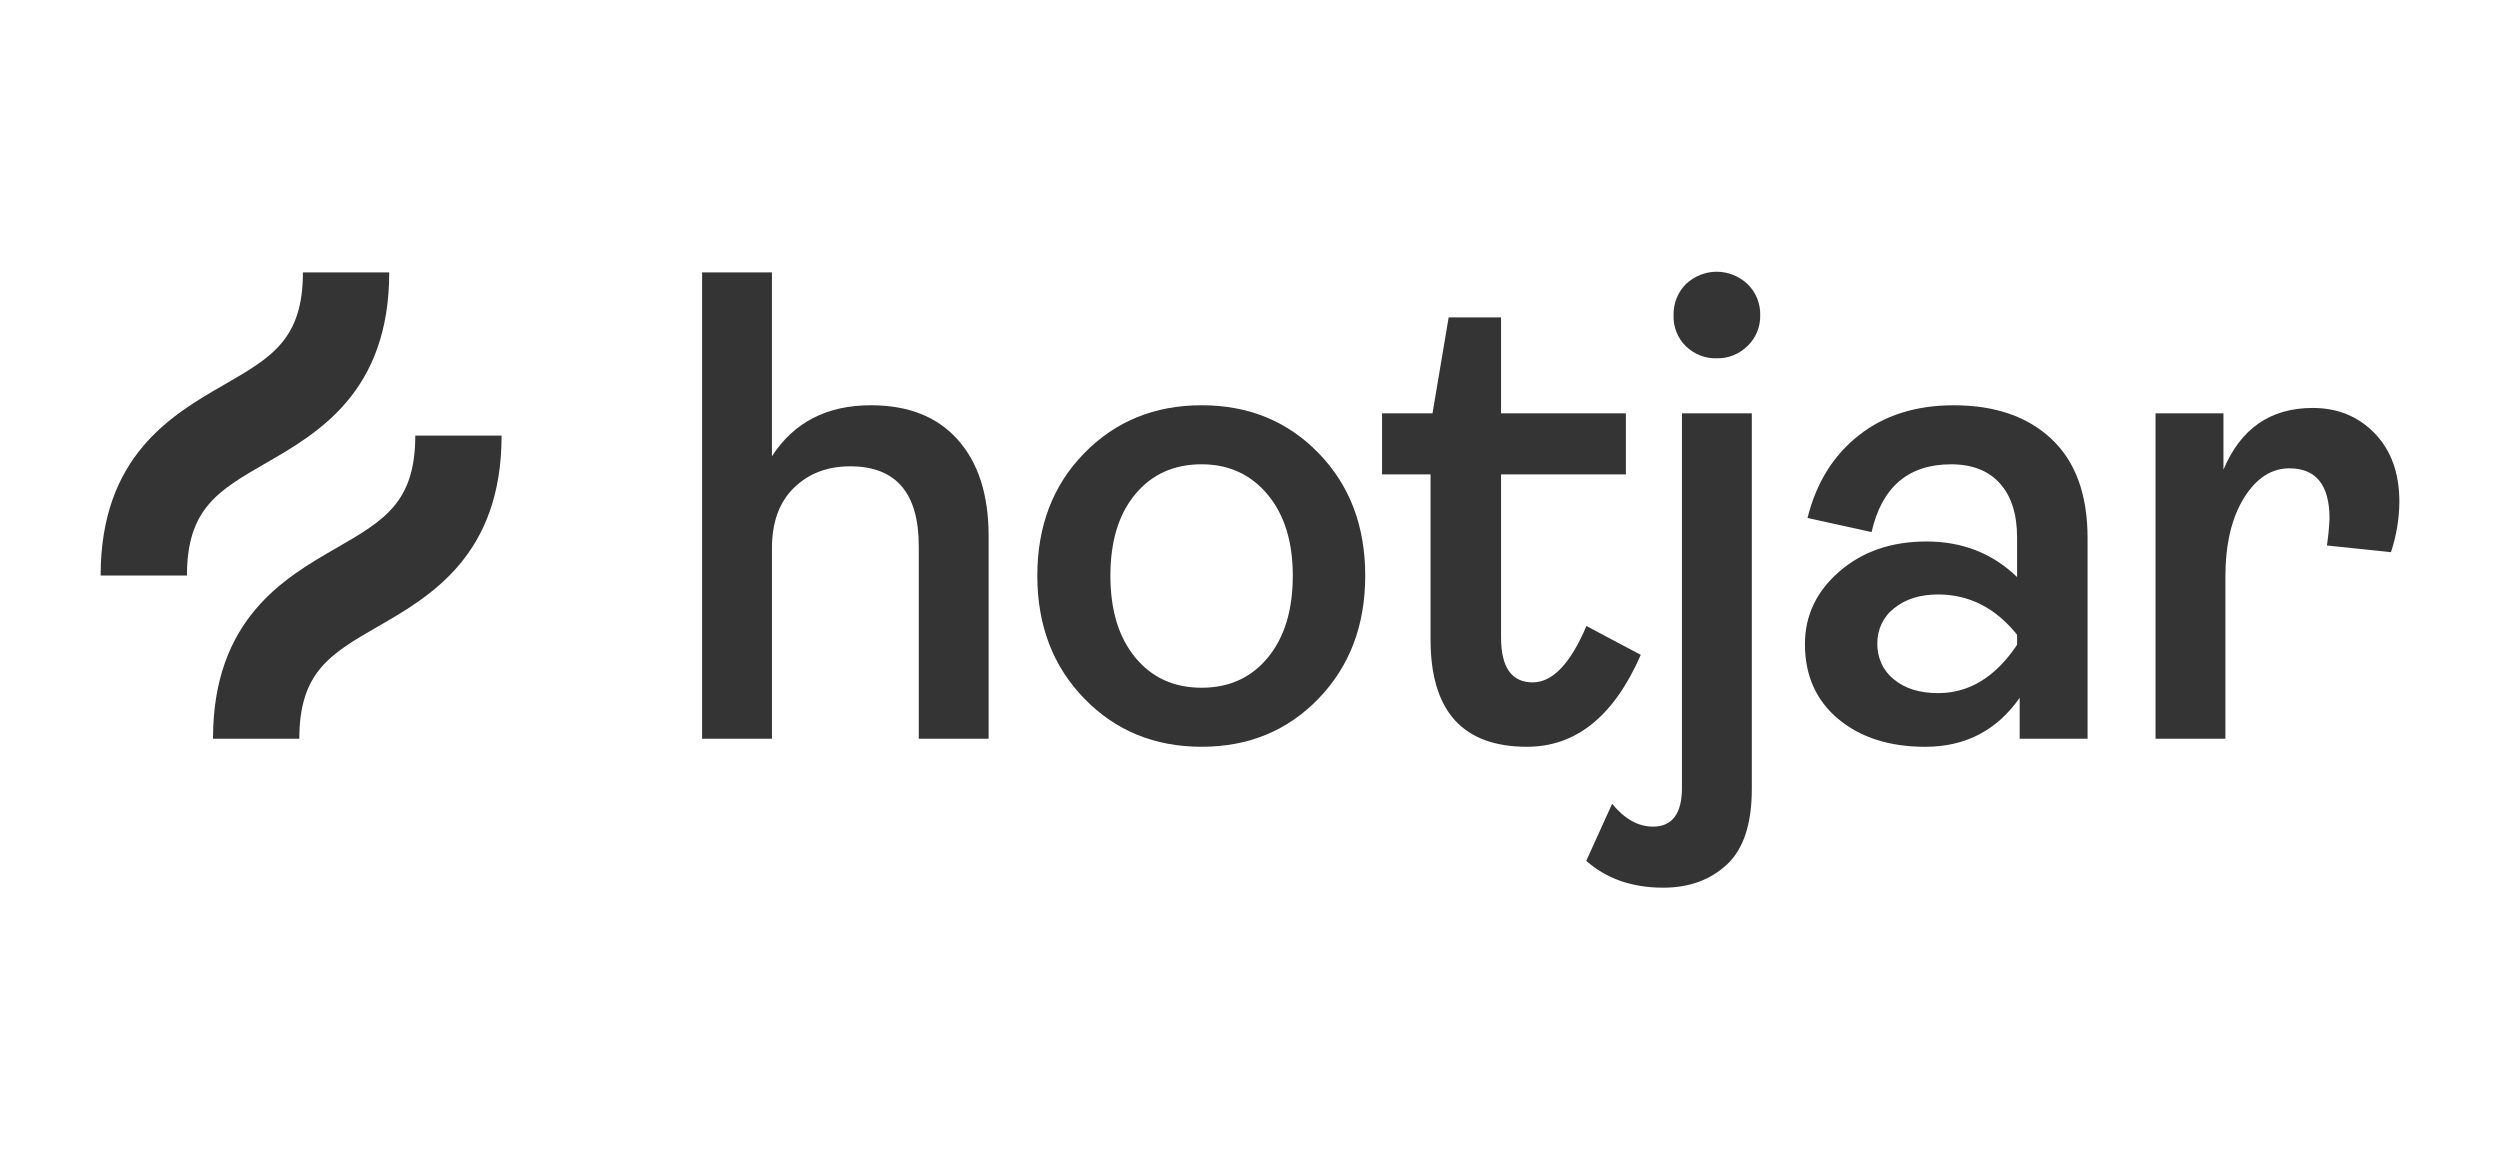 <svg width="138" height="64" viewBox="0 0 138 64" fill="none" xmlns="http://www.w3.org/2000/svg">
<path d="M38.756 40.778V15.037H42.611V25.185C43.825 23.309 45.646 22.371 48.073 22.37C50.144 22.37 51.745 23.006 52.875 24.278C54.006 25.549 54.572 27.321 54.572 29.593V40.778H50.716V30.148C50.716 27.21 49.455 25.741 46.932 25.741C45.67 25.741 44.635 26.136 43.826 26.926C43.017 27.716 42.612 28.827 42.612 30.259V40.778L38.756 40.778Z" fill="#343434"/>
<path d="M72.79 38.556C71.076 40.334 68.922 41.222 66.328 41.222C63.734 41.222 61.574 40.334 59.848 38.556C58.122 36.778 57.26 34.518 57.26 31.777C57.26 29.036 58.123 26.783 59.848 25.018C61.574 23.253 63.734 22.37 66.328 22.37C68.923 22.37 71.077 23.252 72.79 25.018C74.504 26.784 75.361 29.037 75.361 31.777C75.361 34.517 74.504 36.777 72.79 38.556ZM62.669 36.296C63.584 37.407 64.804 37.963 66.328 37.963C67.852 37.963 69.072 37.407 69.987 36.296C70.903 35.185 71.362 33.679 71.362 31.777C71.362 29.901 70.898 28.407 69.97 27.296C69.041 26.184 67.828 25.629 66.328 25.629C64.805 25.629 63.585 26.178 62.669 27.277C61.753 28.376 61.294 29.876 61.294 31.776C61.294 33.679 61.752 35.186 62.669 36.296Z" fill="#343434"/>
<path d="M84.286 41.222C80.739 41.222 78.966 39.247 78.966 35.296V26.185H76.289V22.815H79.074L79.966 17.52H82.858V22.815H89.748V26.185H82.858V35.185C82.858 36.84 83.441 37.667 84.607 37.667C85.702 37.667 86.69 36.63 87.571 34.556L90.57 36.148C89.094 39.531 86.999 41.222 84.286 41.222Z" fill="#343434"/>
<path d="M91.809 49C90.095 49 88.679 48.506 87.561 47.519L88.989 44.37C89.679 45.209 90.429 45.629 91.238 45.63C92.309 45.63 92.844 44.914 92.844 43.482V22.815H96.7V43.555C96.7 45.481 96.241 46.87 95.325 47.722C94.409 48.574 93.237 49 91.809 49ZM94.772 19.778C94.138 19.8 93.522 19.56 93.058 19.111C92.835 18.893 92.66 18.629 92.543 18.335C92.426 18.041 92.371 17.725 92.38 17.407C92.372 17.087 92.428 16.769 92.544 16.472C92.661 16.176 92.836 15.908 93.058 15.685C93.525 15.244 94.133 15 94.763 15C95.394 15 96.002 15.244 96.468 15.685C96.695 15.905 96.874 16.172 96.995 16.469C97.114 16.766 97.172 17.086 97.164 17.407C97.17 17.723 97.111 18.037 96.991 18.328C96.871 18.618 96.693 18.879 96.468 19.093C96.243 19.317 95.977 19.493 95.686 19.61C95.395 19.728 95.085 19.785 94.772 19.778Z" fill="#343434"/>
<path d="M106.273 41.223C104.297 41.223 102.697 40.711 101.471 39.686C100.246 38.661 99.633 37.285 99.633 35.557C99.633 33.977 100.269 32.637 101.543 31.538C102.816 30.439 104.417 29.889 106.345 29.89C108.32 29.89 109.986 30.544 111.343 31.853V29.667C111.343 28.384 111.027 27.39 110.397 26.686C109.766 25.982 108.867 25.63 107.701 25.63C105.345 25.63 103.881 26.877 103.31 29.371L99.775 28.593C100.251 26.667 101.191 25.149 102.596 24.038C104.001 22.927 105.75 22.371 107.844 22.371C110.129 22.371 111.932 22.995 113.253 24.242C114.574 25.489 115.234 27.309 115.234 29.704V40.779H111.486V38.519C110.224 40.322 108.486 41.223 106.273 41.223ZM106.986 38.26C108.7 38.26 110.152 37.371 111.343 35.593V35.037C110.152 33.556 108.7 32.815 106.986 32.815C105.987 32.815 105.177 33.069 104.558 33.575C104.265 33.799 104.028 34.092 103.866 34.431C103.705 34.769 103.624 35.142 103.629 35.519C103.62 35.901 103.698 36.279 103.856 36.623C104.014 36.968 104.249 37.268 104.54 37.501C105.148 38.007 105.963 38.26 106.986 38.26Z" fill="#343434"/>
<path d="M118.986 40.778V22.815H122.735V25.926C123.687 23.654 125.329 22.519 127.662 22.519C129.042 22.519 130.184 22.988 131.089 23.926C131.994 24.864 132.446 26.123 132.445 27.704C132.436 28.649 132.279 29.587 131.981 30.481L128.447 30.111C128.52 29.62 128.567 29.126 128.59 28.63C128.59 26.778 127.852 25.852 126.376 25.852C125.376 25.852 124.537 26.401 123.859 27.5C123.181 28.599 122.842 30.049 122.842 31.852V40.778H118.986Z" fill="#343434"/>
<path d="M14.677 25.563C17.55 23.907 21.485 21.639 21.485 15.037H16.721C16.721 18.731 14.987 19.73 12.363 21.242C9.49 22.899 5.555 25.166 5.555 31.769H10.32C10.32 28.075 12.053 27.076 14.677 25.563Z" fill="#343434"/>
<path d="M22.924 24.046C22.924 27.74 21.19 28.739 18.566 30.251C15.694 31.907 11.758 34.175 11.758 40.777H16.523C16.523 37.083 18.256 36.084 20.88 34.572C23.753 32.916 27.688 30.648 27.688 24.046H22.924Z" fill="#343434"/>
</svg>
